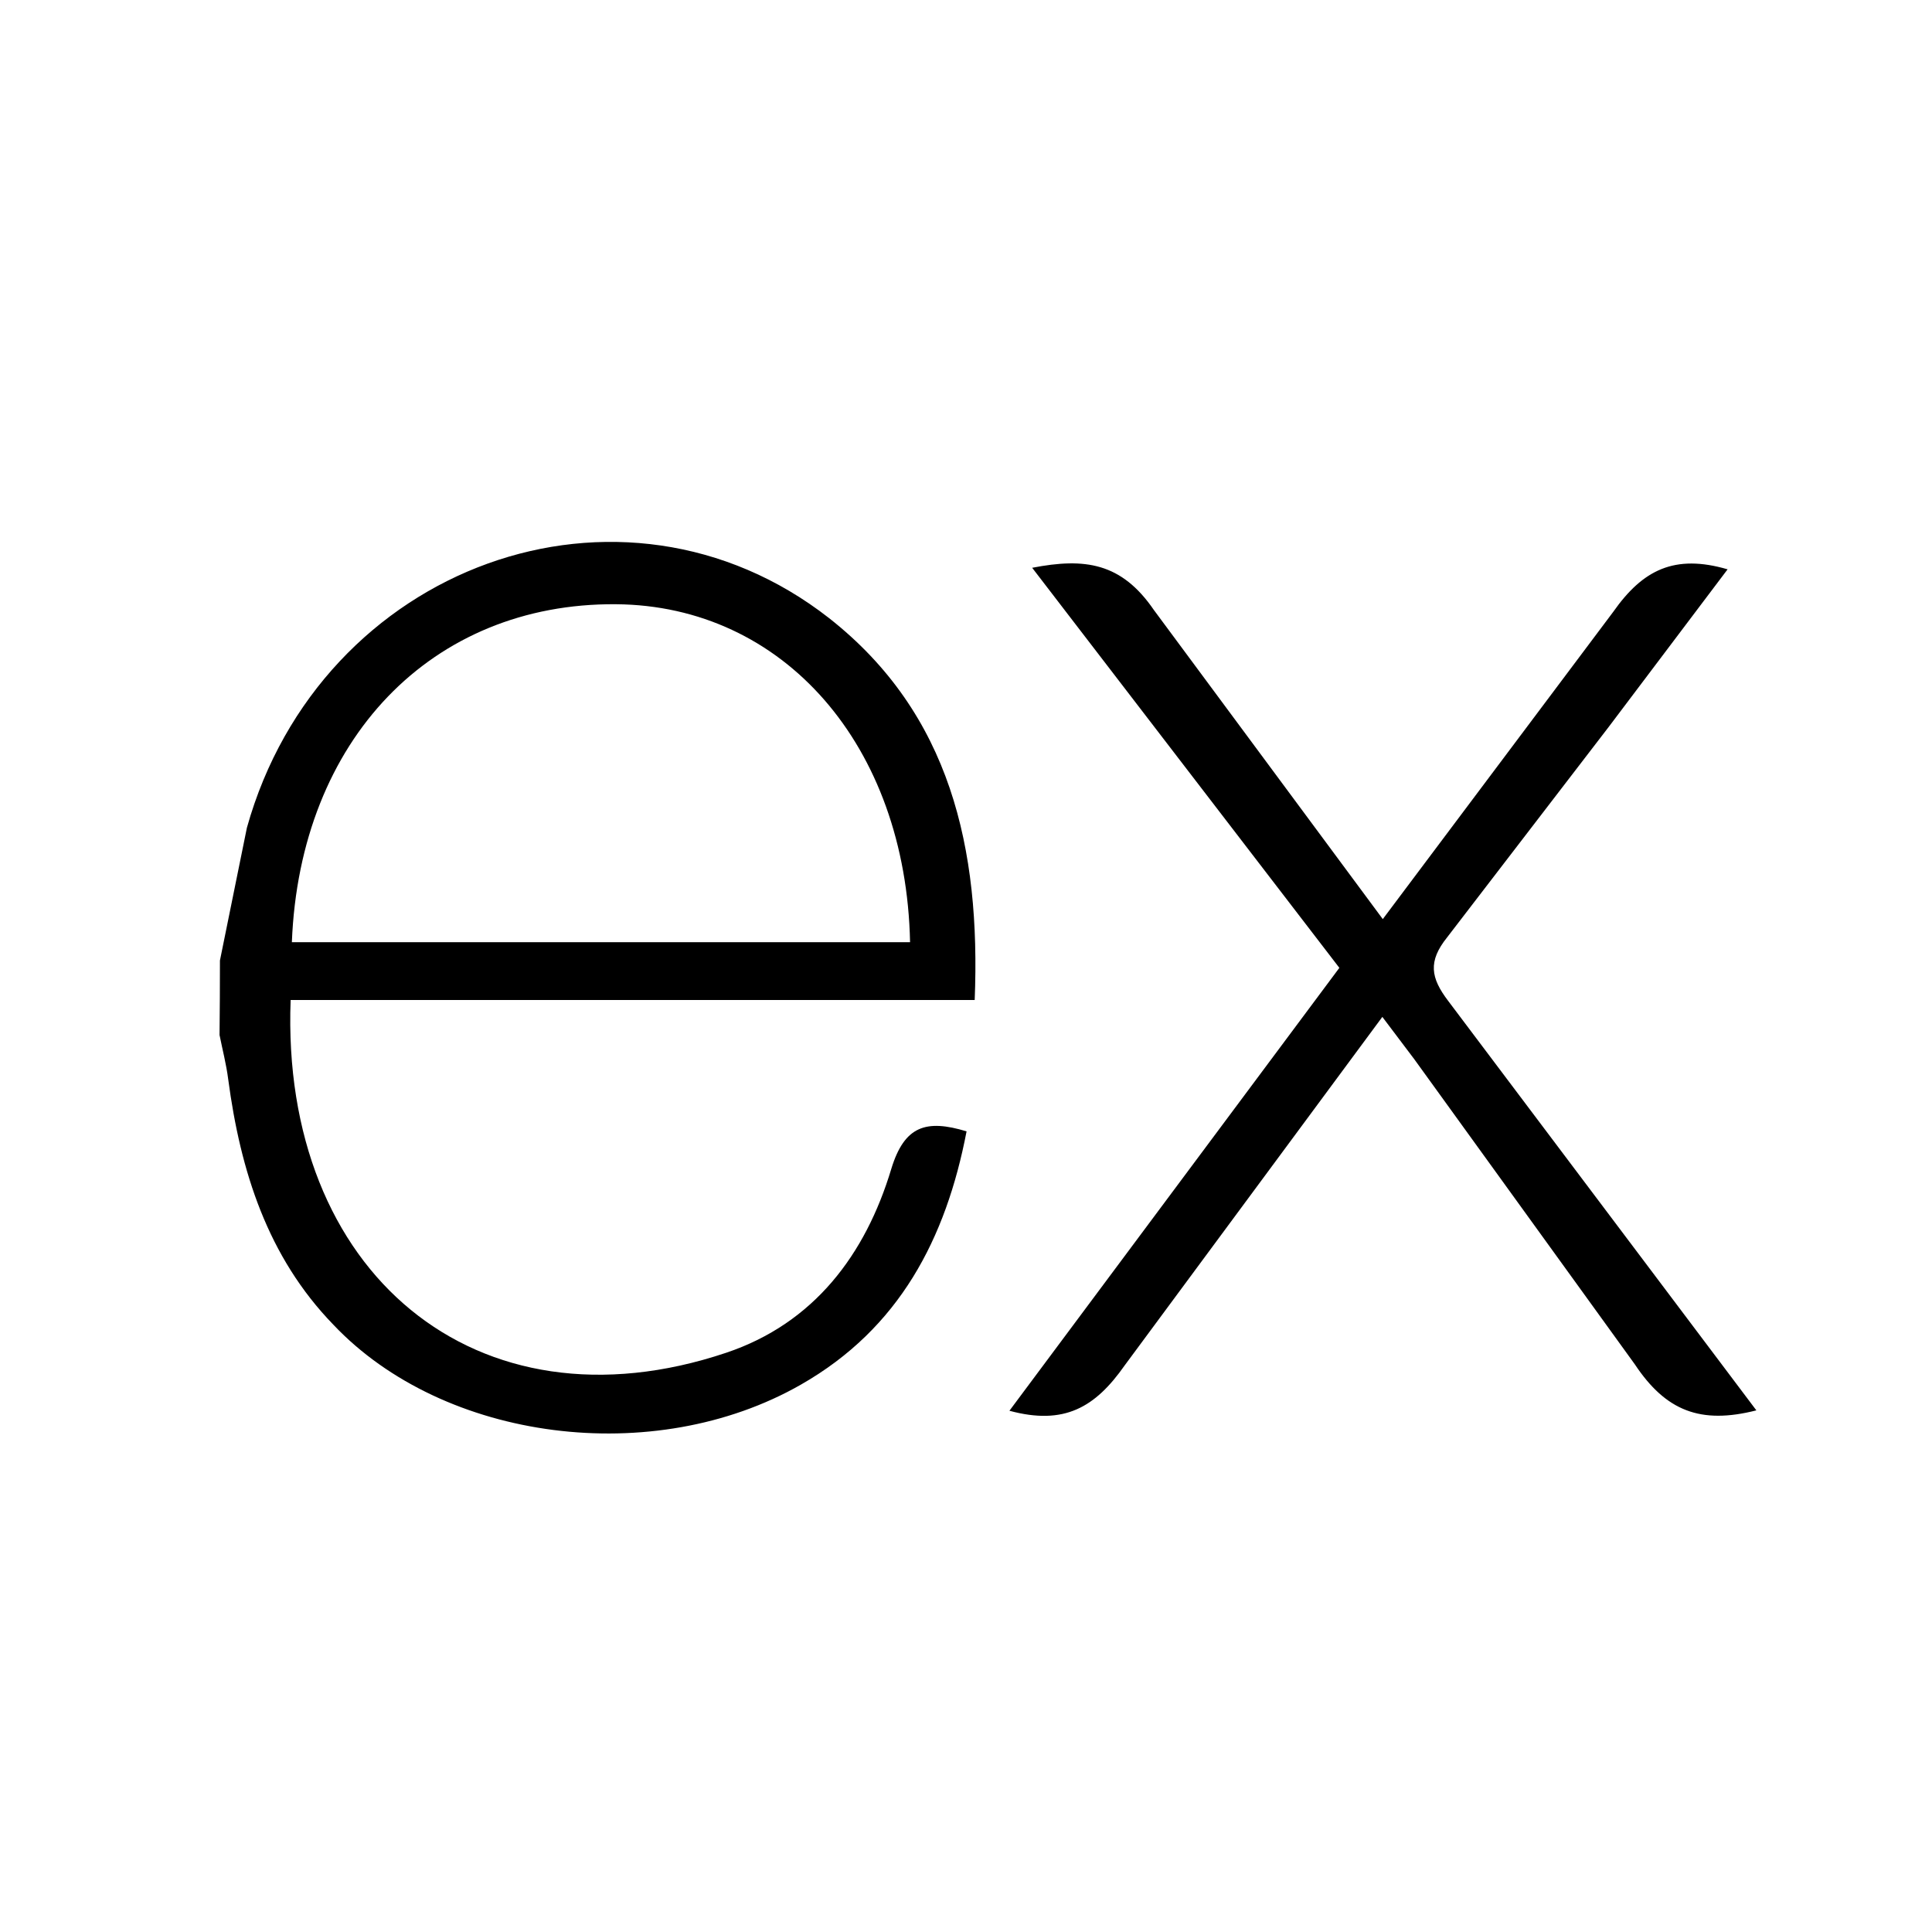 <svg width="44" height="44" viewBox="0 0 44 44" fill="none" xmlns="http://www.w3.org/2000/svg">
<path d="M40 32.12C38.727 32.444 37.939 32.134 37.233 31.073L32.208 24.121L31.482 23.159L25.614 31.096C24.944 32.051 24.24 32.467 22.989 32.129L30.503 22.042L23.507 12.931C24.71 12.697 25.542 12.816 26.28 13.894L31.492 20.932L36.742 13.932C37.414 12.977 38.137 12.614 39.345 12.966L36.632 16.562L32.957 21.348C32.52 21.894 32.58 22.268 32.983 22.797L40 32.12ZM5.009 21.874L5.623 18.851C7.297 12.868 14.155 10.382 18.884 14.079C21.648 16.253 22.335 19.328 22.198 22.774H6.619C6.385 28.975 10.848 32.718 16.539 30.808C18.535 30.138 19.711 28.575 20.299 26.619C20.598 25.64 21.092 25.486 22.013 25.766C21.543 28.212 20.482 30.255 18.24 31.534C14.89 33.448 10.108 32.829 7.592 30.169C6.094 28.625 5.475 26.67 5.197 24.578C5.153 24.233 5.066 23.904 5 23.572C5.006 23.006 5.009 22.441 5.009 21.875V21.874ZM6.647 21.458H20.726C20.634 16.974 17.842 13.789 14.026 13.761C9.837 13.729 6.829 16.838 6.647 21.458Z" fill="black"/>
</svg>
